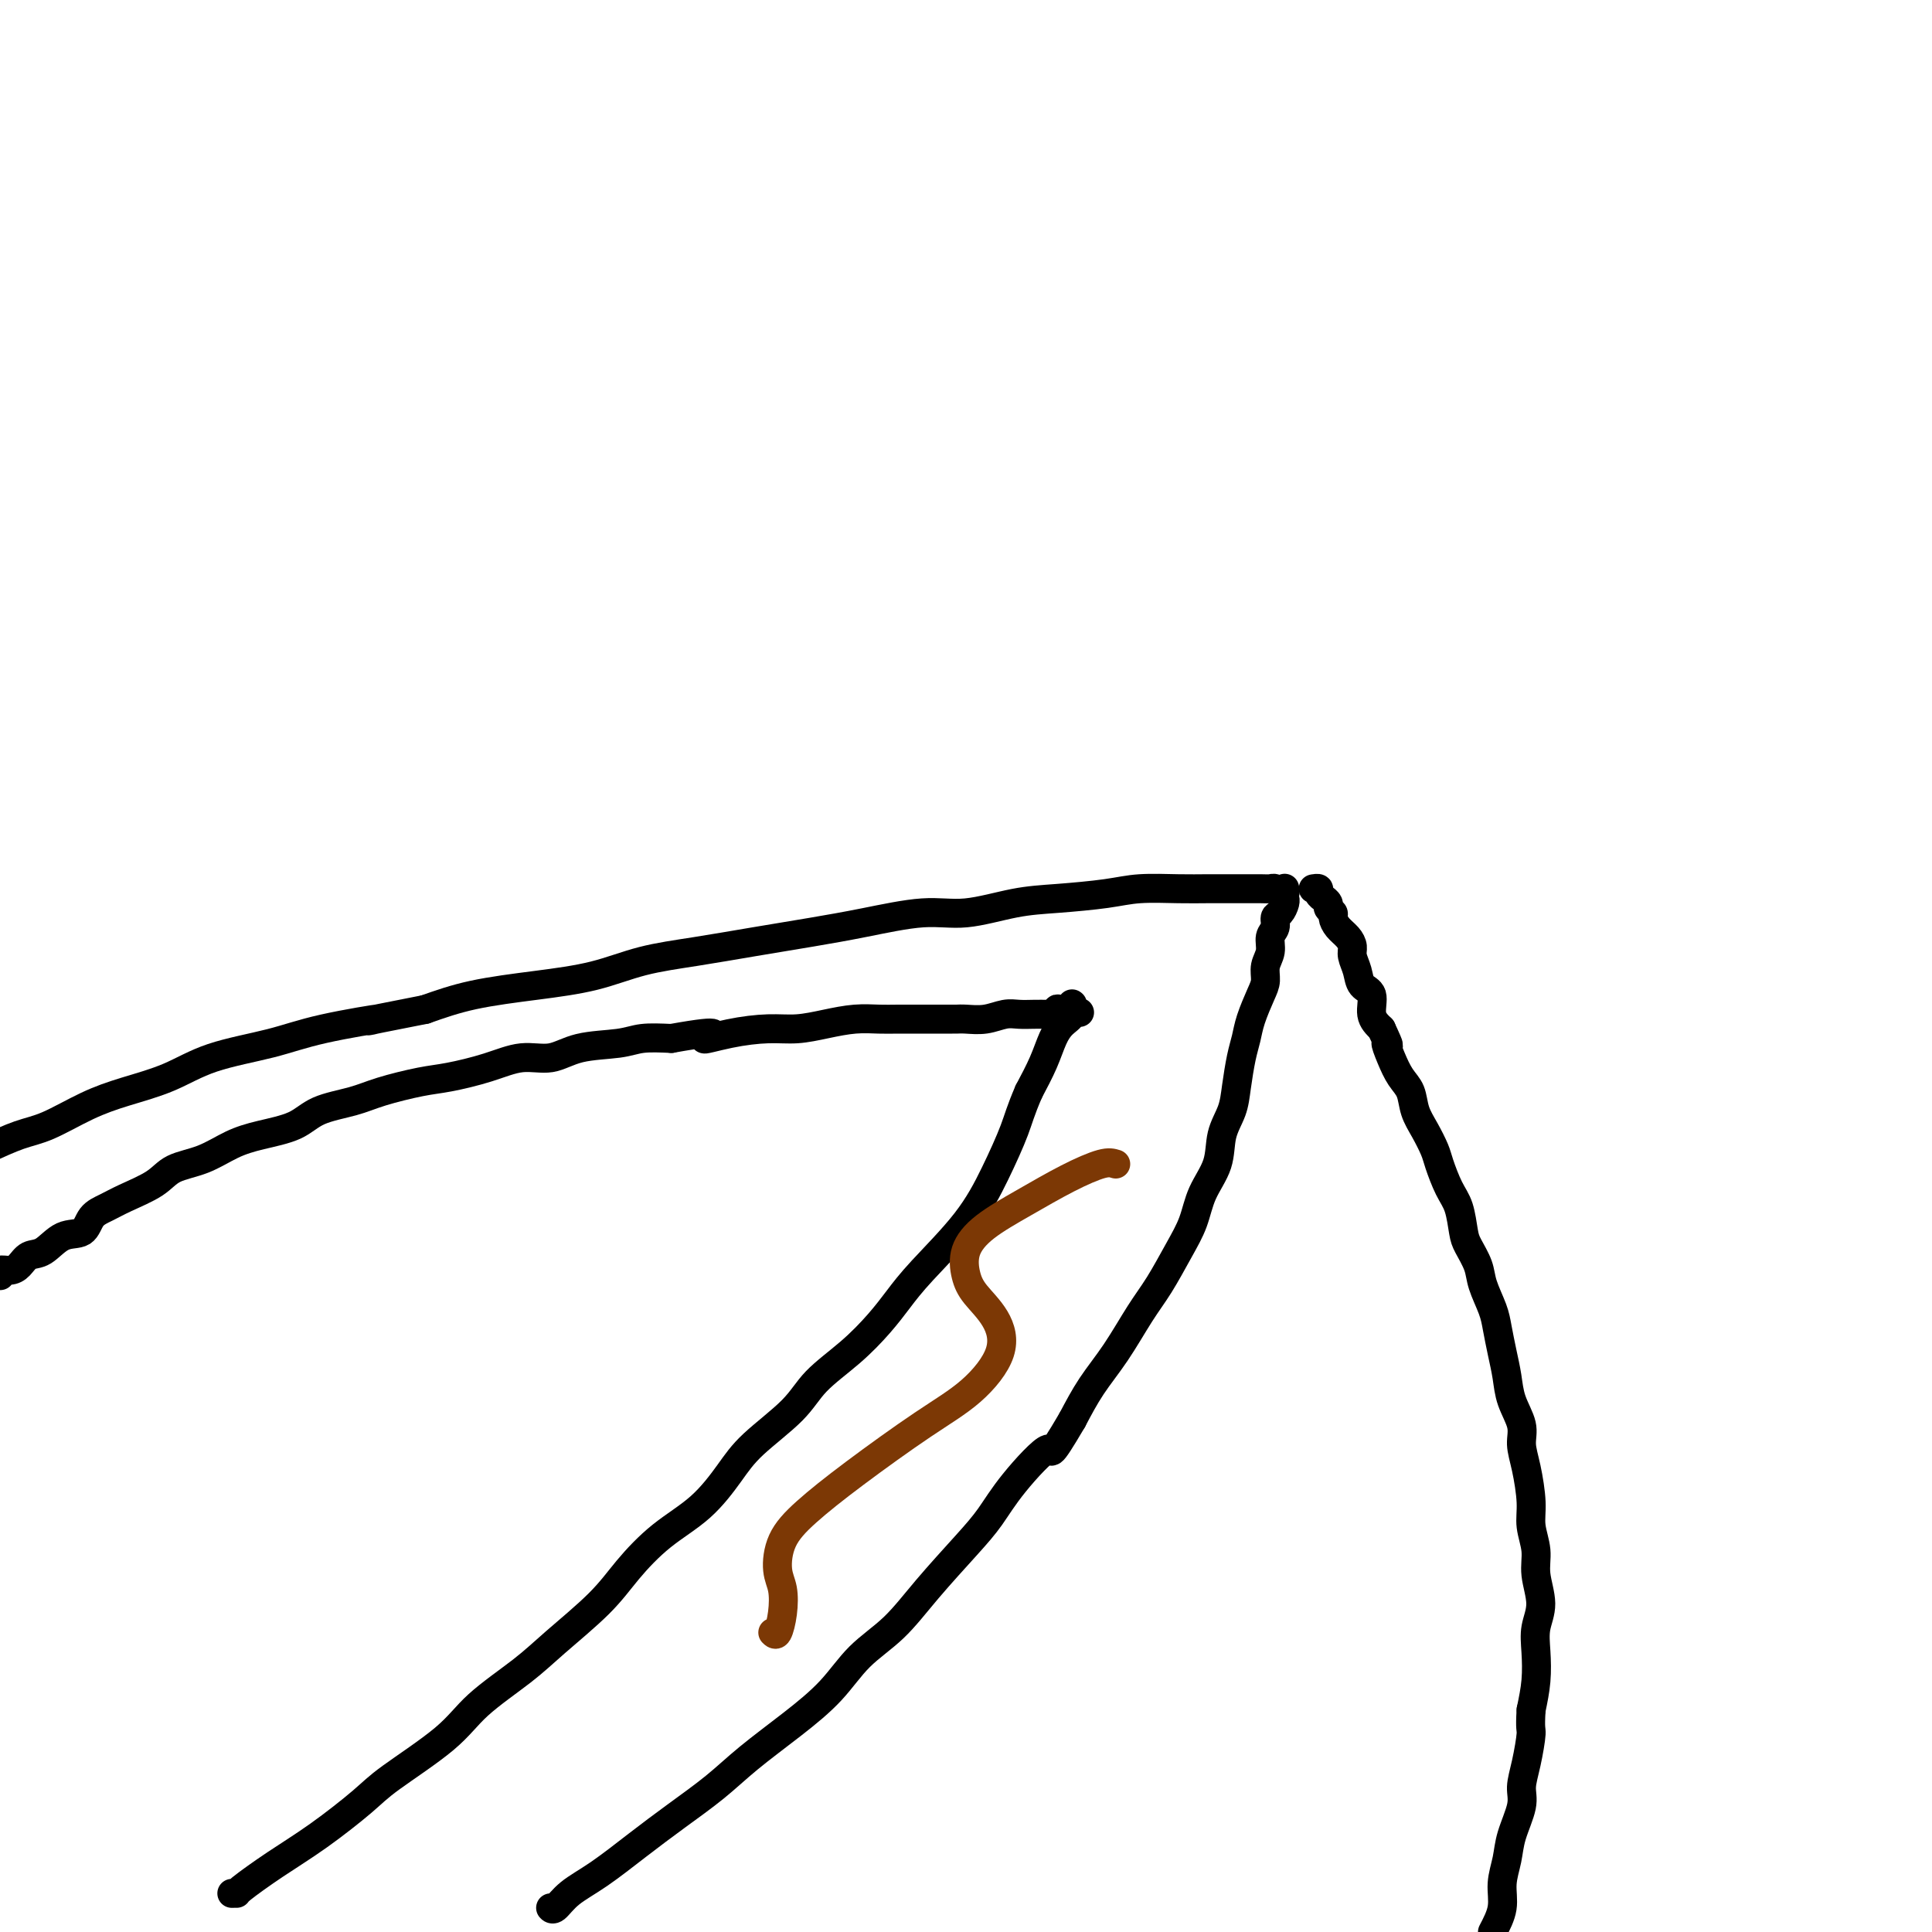 <svg viewBox='0 0 400 400' version='1.1' xmlns='http://www.w3.org/2000/svg' xmlns:xlink='http://www.w3.org/1999/xlink'><g fill='none' stroke='#000000' stroke-width='6' stroke-linecap='round' stroke-linejoin='round'><path d='M266,185c-0.000,-0.423 -0.000,-0.845 0,-1c0.000,-0.155 0.000,-0.041 0,0c-0.000,0.041 -0.000,0.010 0,0c0.000,-0.010 0.001,0.001 0,0c-0.001,-0.001 -0.003,-0.013 0,0c0.003,0.013 0.012,0.052 0,0c-0.012,-0.052 -0.044,-0.196 0,0c0.044,0.196 0.164,0.732 0,1c-0.164,0.268 -0.614,0.268 -1,0c-0.386,-0.268 -0.710,-0.804 -1,-1c-0.290,-0.196 -0.548,-0.053 -1,0c-0.452,0.053 -1.100,0.014 -2,0c-0.900,-0.014 -2.052,-0.005 -3,0c-0.948,0.005 -1.690,0.004 -3,0c-1.310,-0.004 -3.187,-0.012 -5,0c-1.813,0.012 -3.562,0.043 -6,0c-2.438,-0.043 -5.567,-0.161 -8,0c-2.433,0.161 -4.171,0.602 -7,1c-2.829,0.398 -6.749,0.754 -10,1c-3.251,0.246 -5.834,0.384 -9,1c-3.166,0.616 -6.915,1.712 -10,2c-3.085,0.288 -5.507,-0.232 -9,0c-3.493,0.232 -8.059,1.216 -12,2c-3.941,0.784 -7.259,1.369 -11,2c-3.741,0.631 -7.905,1.310 -12,2c-4.095,0.690 -8.122,1.391 -12,2c-3.878,0.609 -7.608,1.124 -11,2c-3.392,0.876 -6.445,2.111 -10,3c-3.555,0.889 -7.611,1.432 -12,2c-4.389,0.568 -9.111,1.162 -13,2c-3.889,0.838 -6.944,1.919 -10,3'/><path d='M88,209c-17.666,3.465 -10.332,2.128 -10,2c0.332,-0.128 -6.338,0.952 -11,2c-4.662,1.048 -7.318,2.064 -11,3c-3.682,0.936 -8.392,1.791 -12,3c-3.608,1.209 -6.115,2.770 -9,4c-2.885,1.230 -6.149,2.128 -9,3c-2.851,0.872 -5.290,1.718 -8,3c-2.710,1.282 -5.691,2.999 -8,4c-2.309,1.001 -3.945,1.286 -6,2c-2.055,0.714 -4.527,1.857 -7,3'/><path d='M266,186c-0.000,-0.000 -0.000,-0.000 0,0c0.000,0.000 0.000,0.000 0,0c-0.000,-0.000 -0.000,-0.001 0,0c0.000,0.001 0.001,0.002 0,0c-0.001,-0.002 -0.003,-0.008 0,0c0.003,0.008 0.011,0.029 0,0c-0.011,-0.029 -0.040,-0.107 0,0c0.040,0.107 0.150,0.398 0,1c-0.150,0.602 -0.561,1.515 -1,2c-0.439,0.485 -0.906,0.541 -1,1c-0.094,0.459 0.186,1.320 0,2c-0.186,0.680 -0.836,1.181 -1,2c-0.164,0.819 0.160,1.958 0,3c-0.160,1.042 -0.802,1.986 -1,3c-0.198,1.014 0.049,2.096 0,3c-0.049,0.904 -0.395,1.630 -1,3c-0.605,1.370 -1.470,3.384 -2,5c-0.530,1.616 -0.724,2.836 -1,4c-0.276,1.164 -0.636,2.274 -1,4c-0.364,1.726 -0.734,4.070 -1,6c-0.266,1.930 -0.427,3.446 -1,5c-0.573,1.554 -1.559,3.147 -2,5c-0.441,1.853 -0.337,3.965 -1,6c-0.663,2.035 -2.094,3.994 -3,6c-0.906,2.006 -1.287,4.061 -2,6c-0.713,1.939 -1.758,3.762 -3,6c-1.242,2.238 -2.681,4.890 -4,7c-1.319,2.110 -2.519,3.679 -4,6c-1.481,2.321 -3.245,5.394 -5,8c-1.755,2.606 -3.501,4.745 -5,7c-1.499,2.255 -2.749,4.628 -4,7'/><path d='M222,294c-5.416,9.229 -3.955,5.803 -5,6c-1.045,0.197 -4.594,4.018 -7,7c-2.406,2.982 -3.668,5.124 -5,7c-1.332,1.876 -2.734,3.487 -5,6c-2.266,2.513 -5.396,5.930 -8,9c-2.604,3.070 -4.680,5.793 -7,8c-2.320,2.207 -4.883,3.898 -7,6c-2.117,2.102 -3.789,4.616 -6,7c-2.211,2.384 -4.962,4.638 -8,7c-3.038,2.362 -6.362,4.830 -9,7c-2.638,2.170 -4.590,4.040 -7,6c-2.410,1.960 -5.279,4.011 -8,6c-2.721,1.989 -5.293,3.916 -8,6c-2.707,2.084 -5.549,4.324 -8,6c-2.451,1.676 -4.513,2.790 -6,4c-1.487,1.210 -2.400,2.518 -3,3c-0.600,0.482 -0.886,0.138 -1,0c-0.114,-0.138 -0.057,-0.069 0,0'/><path d='M272,184c0.000,-0.000 0.000,-0.000 0,0c-0.000,0.000 -0.000,0.000 0,0c0.000,-0.000 0.000,-0.000 0,0c-0.000,0.000 -0.000,0.000 0,0c0.000,-0.000 0.000,-0.000 0,0c-0.000,0.000 -0.000,0.000 0,0c0.000,-0.000 0.000,-0.000 0,0c-0.000,0.000 -0.000,0.000 0,0c0.000,-0.000 0.000,-0.000 0,0c-0.000,0.000 -0.001,0.000 0,0c0.001,-0.000 0.004,-0.001 0,0c-0.004,0.001 -0.016,0.003 0,0c0.016,-0.003 0.061,-0.011 0,0c-0.061,0.011 -0.228,0.041 0,0c0.228,-0.041 0.850,-0.151 1,0c0.150,0.151 -0.171,0.565 0,1c0.171,0.435 0.834,0.890 1,1c0.166,0.110 -0.166,-0.126 0,0c0.166,0.126 0.831,0.614 1,1c0.169,0.386 -0.159,0.670 0,1c0.159,0.330 0.803,0.708 1,1c0.197,0.292 -0.053,0.500 0,1c0.053,0.500 0.410,1.291 1,2c0.590,0.709 1.414,1.335 2,2c0.586,0.665 0.936,1.370 1,2c0.064,0.630 -0.156,1.187 0,2c0.156,0.813 0.688,1.884 1,3c0.312,1.116 0.403,2.279 1,3c0.597,0.721 1.699,1.002 2,2c0.301,0.998 -0.200,2.714 0,4c0.200,1.286 1.100,2.143 2,3'/><path d='M286,213c2.356,5.039 1.246,3.138 1,3c-0.246,-0.138 0.370,1.487 1,3c0.630,1.513 1.272,2.912 2,4c0.728,1.088 1.542,1.864 2,3c0.458,1.136 0.559,2.632 1,4c0.441,1.368 1.221,2.608 2,4c0.779,1.392 1.557,2.936 2,4c0.443,1.064 0.551,1.648 1,3c0.449,1.352 1.237,3.471 2,5c0.763,1.529 1.499,2.469 2,4c0.501,1.531 0.768,3.652 1,5c0.232,1.348 0.429,1.924 1,3c0.571,1.076 1.515,2.653 2,4c0.485,1.347 0.512,2.463 1,4c0.488,1.537 1.439,3.494 2,5c0.561,1.506 0.732,2.559 1,4c0.268,1.441 0.631,3.270 1,5c0.369,1.730 0.743,3.362 1,5c0.257,1.638 0.399,3.281 1,5c0.601,1.719 1.663,3.515 2,5c0.337,1.485 -0.049,2.658 0,4c0.049,1.342 0.534,2.853 1,5c0.466,2.147 0.914,4.930 1,7c0.086,2.070 -0.191,3.428 0,5c0.191,1.572 0.850,3.360 1,5c0.150,1.640 -0.208,3.133 0,5c0.208,1.867 0.981,4.108 1,6c0.019,1.892 -0.717,3.435 -1,5c-0.283,1.565 -0.115,3.152 0,5c0.115,1.848 0.176,3.957 0,6c-0.176,2.043 -0.588,4.022 -1,6'/><path d='M317,354c-0.267,4.241 0.065,3.845 0,5c-0.065,1.155 -0.528,3.862 -1,6c-0.472,2.138 -0.954,3.708 -1,5c-0.046,1.292 0.343,2.305 0,4c-0.343,1.695 -1.418,4.073 -2,6c-0.582,1.927 -0.672,3.403 -1,5c-0.328,1.597 -0.896,3.315 -1,5c-0.104,1.685 0.256,3.339 0,5c-0.256,1.661 -1.128,3.331 -2,5'/><path d='M-1,264c0.422,-0.002 0.843,-0.005 1,0c0.157,0.005 0.048,0.016 0,0c-0.048,-0.016 -0.035,-0.059 0,0c0.035,0.059 0.092,0.219 0,0c-0.092,-0.219 -0.332,-0.816 0,-1c0.332,-0.184 1.235,0.045 2,0c0.765,-0.045 1.392,-0.363 2,-1c0.608,-0.637 1.198,-1.592 2,-2c0.802,-0.408 1.817,-0.269 3,-1c1.183,-0.731 2.533,-2.331 4,-3c1.467,-0.669 3.050,-0.409 4,-1c0.950,-0.591 1.266,-2.035 2,-3c0.734,-0.965 1.885,-1.451 3,-2c1.115,-0.549 2.194,-1.162 4,-2c1.806,-0.838 4.339,-1.901 6,-3c1.661,-1.099 2.450,-2.233 4,-3c1.550,-0.767 3.860,-1.168 6,-2c2.140,-0.832 4.108,-2.096 6,-3c1.892,-0.904 3.706,-1.449 6,-2c2.294,-0.551 5.068,-1.107 7,-2c1.932,-0.893 3.024,-2.122 5,-3c1.976,-0.878 4.837,-1.403 7,-2c2.163,-0.597 3.627,-1.264 6,-2c2.373,-0.736 5.656,-1.540 8,-2c2.344,-0.460 3.750,-0.575 6,-1c2.250,-0.425 5.343,-1.160 8,-2c2.657,-0.840 4.876,-1.784 7,-2c2.124,-0.216 4.152,0.296 6,0c1.848,-0.296 3.516,-1.399 6,-2c2.484,-0.601 5.784,-0.700 8,-1c2.216,-0.300 3.347,-0.800 5,-1c1.653,-0.200 3.826,-0.100 6,0'/><path d='M139,215c12.685,-2.277 7.896,-0.469 7,0c-0.896,0.469 2.100,-0.400 5,-1c2.900,-0.600 5.703,-0.931 8,-1c2.297,-0.069 4.086,0.125 6,0c1.914,-0.125 3.952,-0.569 6,-1c2.048,-0.431 4.106,-0.847 6,-1c1.894,-0.153 3.623,-0.041 5,0c1.377,0.041 2.401,0.011 4,0c1.599,-0.011 3.773,-0.003 5,0c1.227,0.003 1.506,0.001 2,0c0.494,-0.001 1.204,-0.000 2,0c0.796,0.000 1.678,0.000 2,0c0.322,-0.000 0.086,-0.000 0,0c-0.086,0.000 -0.020,0.000 0,0c0.020,-0.000 -0.004,-0.000 0,0c0.004,0.000 0.037,0.001 0,0c-0.037,-0.001 -0.145,-0.004 0,0c0.145,0.004 0.541,0.015 1,0c0.459,-0.015 0.979,-0.057 2,0c1.021,0.057 2.541,0.211 4,0c1.459,-0.211 2.855,-0.789 4,-1c1.145,-0.211 2.039,-0.057 3,0c0.961,0.057 1.989,0.016 3,0c1.011,-0.016 2.006,-0.008 3,0'/><path d='M217,210c12.288,-0.769 4.009,-0.192 1,0c-3.009,0.192 -0.747,-0.000 0,0c0.747,0.000 -0.020,0.192 0,0c0.020,-0.192 0.829,-0.769 1,-1c0.171,-0.231 -0.294,-0.114 0,0c0.294,0.114 1.347,0.227 2,0c0.653,-0.227 0.907,-0.795 1,-1c0.093,-0.205 0.027,-0.049 0,0c-0.027,0.049 -0.013,-0.010 0,0c0.013,0.010 0.026,0.087 0,0c-0.026,-0.087 -0.089,-0.339 0,0c0.089,0.339 0.330,1.268 0,2c-0.330,0.732 -1.233,1.268 -2,2c-0.767,0.732 -1.399,1.658 -2,3c-0.601,1.342 -1.172,3.098 -2,5c-0.828,1.902 -1.914,3.951 -3,6'/><path d='M213,226c-1.738,4.021 -2.082,5.572 -3,8c-0.918,2.428 -2.411,5.733 -4,9c-1.589,3.267 -3.276,6.497 -6,10c-2.724,3.503 -6.487,7.279 -9,10c-2.513,2.721 -3.778,4.388 -5,6c-1.222,1.612 -2.403,3.168 -4,5c-1.597,1.832 -3.612,3.940 -6,6c-2.388,2.060 -5.150,4.073 -7,6c-1.850,1.927 -2.789,3.769 -5,6c-2.211,2.231 -5.693,4.850 -8,7c-2.307,2.150 -3.438,3.832 -5,6c-1.562,2.168 -3.554,4.823 -6,7c-2.446,2.177 -5.346,3.875 -8,6c-2.654,2.125 -5.063,4.678 -7,7c-1.937,2.322 -3.404,4.413 -6,7c-2.596,2.587 -6.323,5.669 -9,8c-2.677,2.331 -4.305,3.912 -7,6c-2.695,2.088 -6.458,4.682 -9,7c-2.542,2.318 -3.864,4.358 -7,7c-3.136,2.642 -8.088,5.885 -11,8c-2.912,2.115 -3.785,3.103 -6,5c-2.215,1.897 -5.773,4.705 -9,7c-3.227,2.295 -6.123,4.079 -9,6c-2.877,1.921 -5.736,3.979 -7,5c-1.264,1.021 -0.933,1.006 -1,1c-0.067,-0.006 -0.534,-0.003 -1,0'/></g>
<g fill='none' stroke='#7C3805' stroke-width='6' stroke-linecap='round' stroke-linejoin='round'><path d='M231,241c-0.692,-0.220 -1.384,-0.440 -3,0c-1.616,0.440 -4.157,1.542 -7,3c-2.843,1.458 -5.987,3.274 -9,5c-3.013,1.726 -5.894,3.362 -8,5c-2.106,1.638 -3.436,3.278 -4,5c-0.564,1.722 -0.363,3.527 0,5c0.363,1.473 0.888,2.616 2,4c1.112,1.384 2.812,3.011 4,5c1.188,1.989 1.866,4.341 1,7c-0.866,2.659 -3.275,5.626 -6,8c-2.725,2.374 -5.764,4.155 -10,7c-4.236,2.845 -9.667,6.756 -14,10c-4.333,3.244 -7.567,5.823 -10,8c-2.433,2.177 -4.067,3.954 -5,6c-0.933,2.046 -1.167,4.363 -1,6c0.167,1.637 0.736,2.593 1,4c0.264,1.407 0.225,3.263 0,5c-0.225,1.737 -0.636,3.353 -1,4c-0.364,0.647 -0.682,0.323 -1,0'/></g>
</svg>